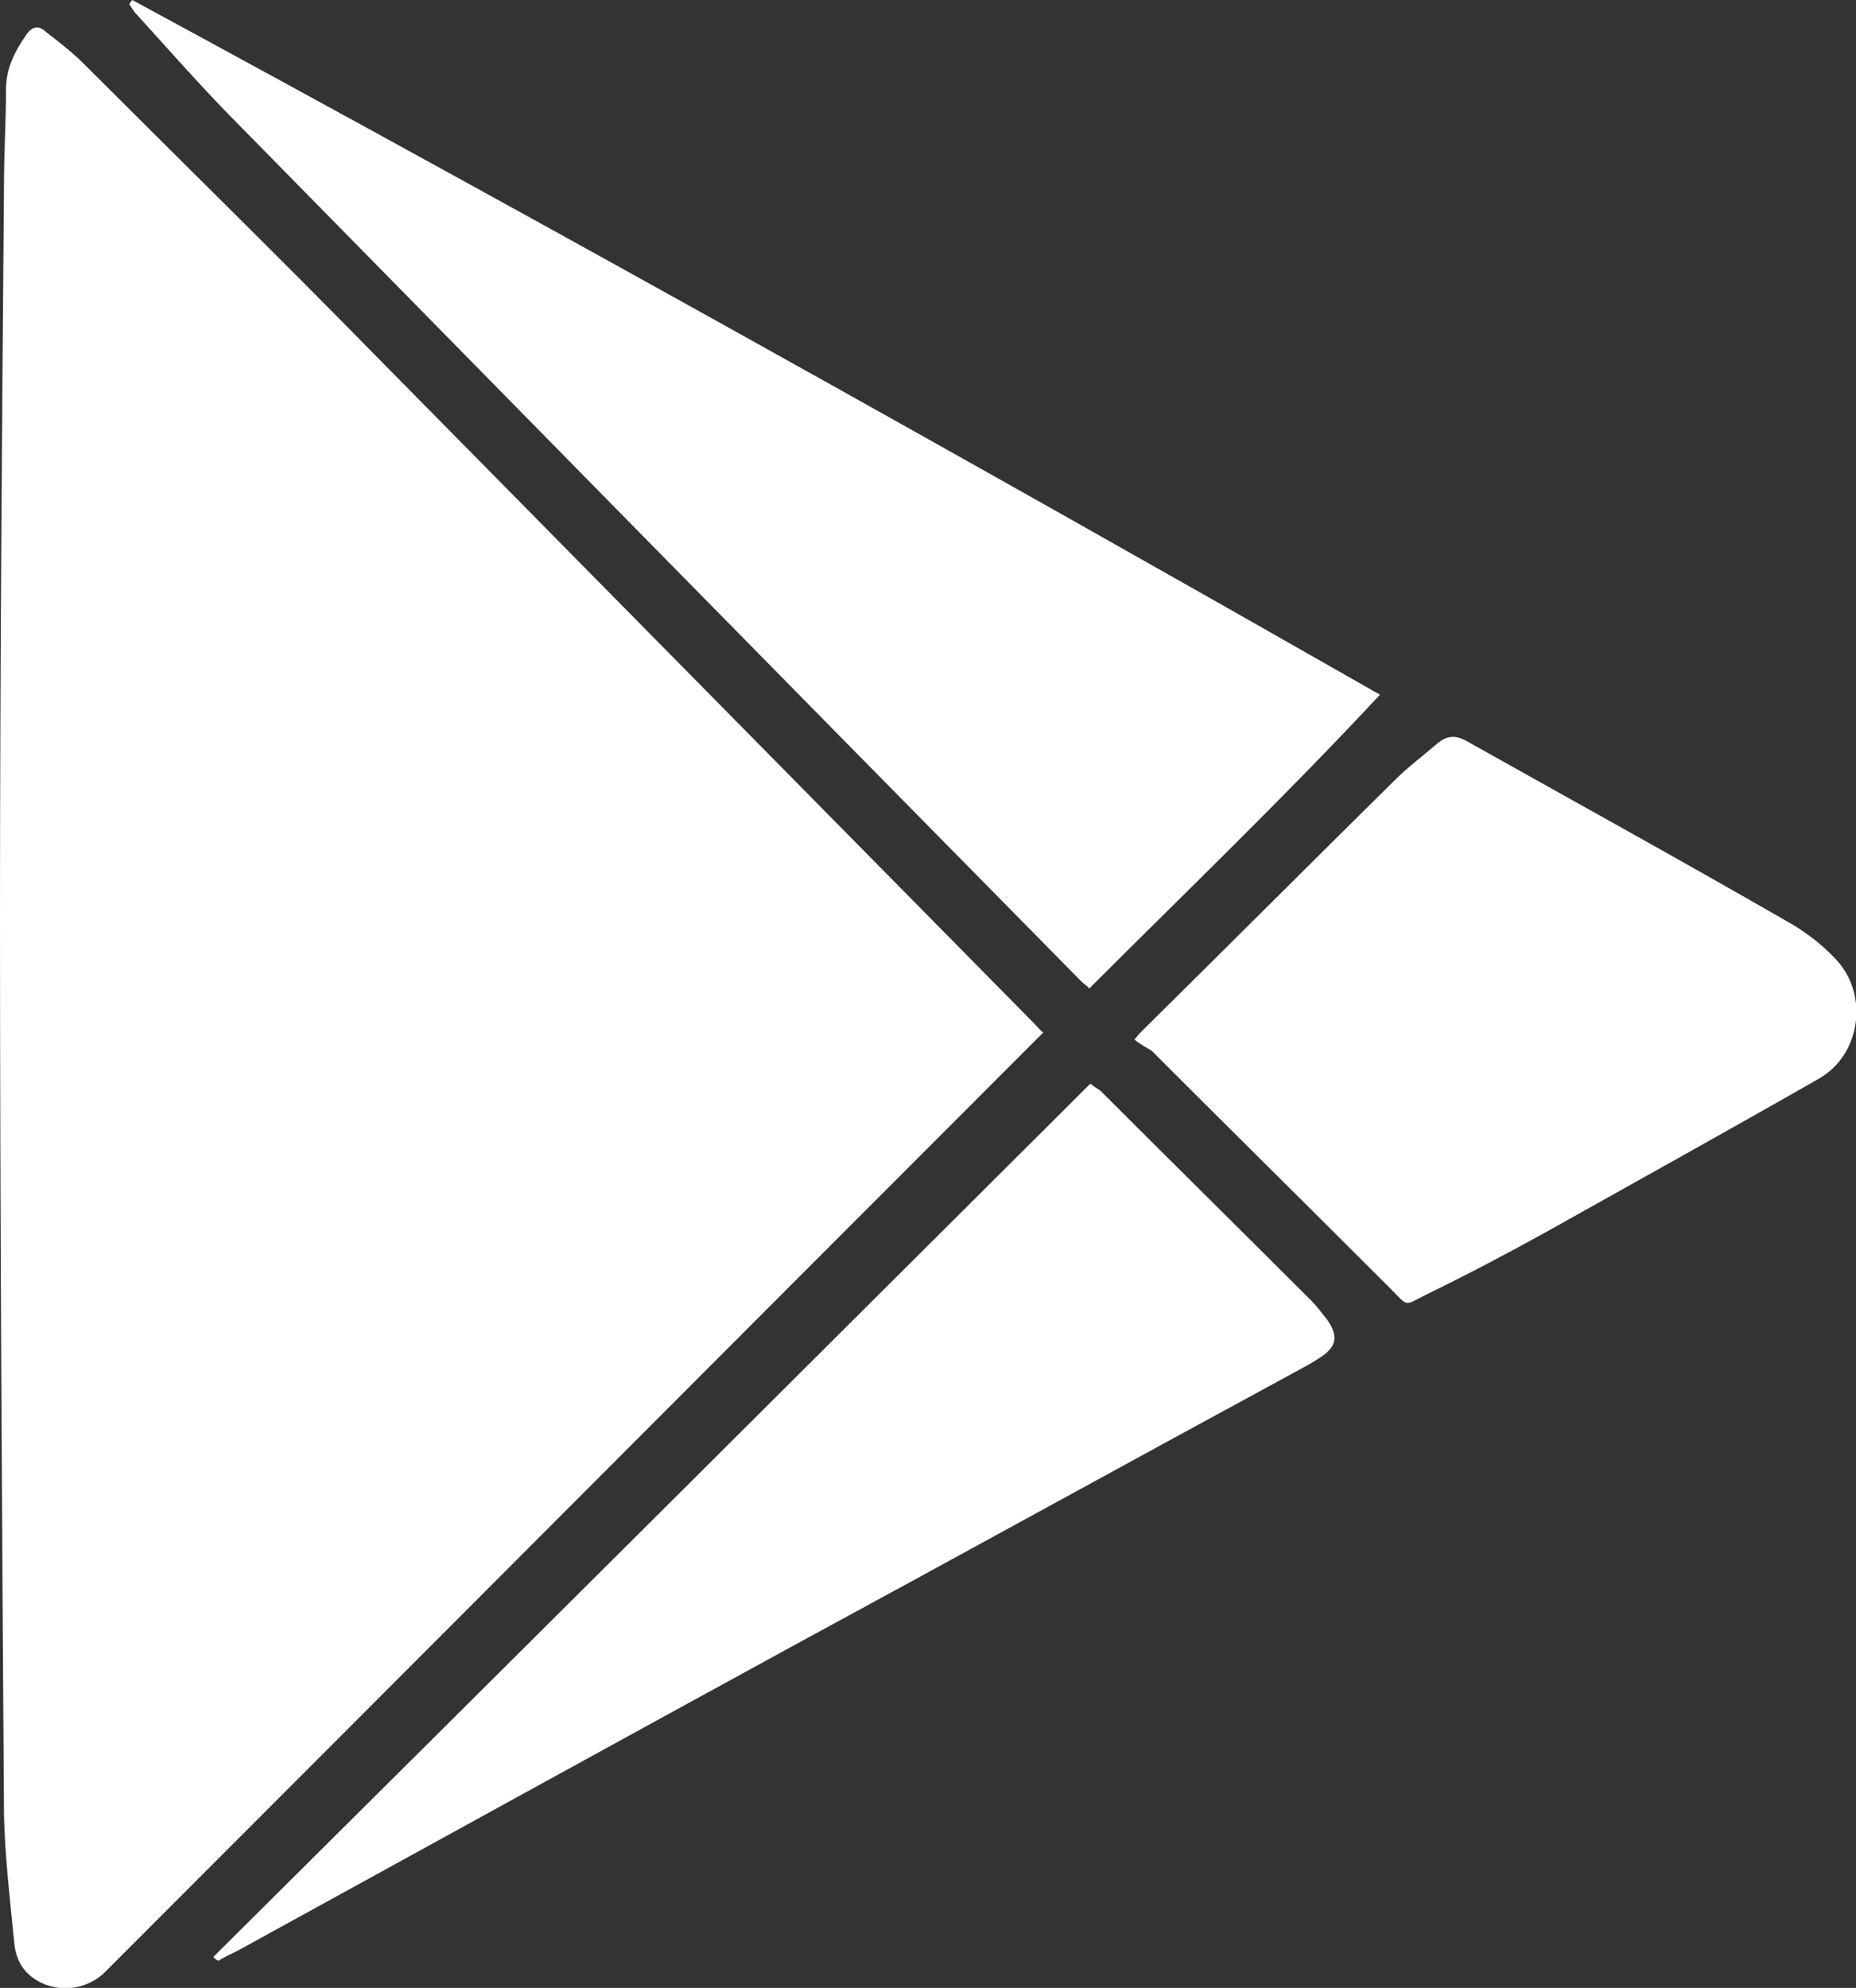 <?xml version="1.0" encoding="utf-8"?>
<!-- Generator: Adobe Illustrator 24.0.2, SVG Export Plug-In . SVG Version: 6.00 Build 0)  -->
<svg version="1.1" id="Layer_1" xmlns="http://www.w3.org/2000/svg" xmlns:xlink="http://www.w3.org/1999/xlink" x="0px" y="0px"
	 viewBox="0 0 185.2 198.3" style="enable-background:new 0 0 185.2 198.3;" xml:space="preserve" class="cls-1">
	 <rect x="0" y="0" width="185.2" height="198.3" fill="#333333" stroke="none"/>
	 <defs><style>.cls-1{fill:#fff}</style></defs>
<g>
	<path d="M10.5,196.7c-1.9,1.9-5,2.2-7.2,0.6c0,0,0,0,0,0c-1.3-0.9-1.8-2.3-1.9-3.7c-0.4-4.1-0.9-8.3-1-12.5
		C0.2,151.2,0,121.4,0,91.5c0-24.4,0.2-48.8,0.4-73.2c0-3.1,0.2-6.3,0.2-9.4c0-2.1,0.9-3.8,2-5.4c0.6-0.9,1.3-1,2-0.3
		c1.3,1,2.6,2,3.8,3.2c9.8,9.8,19.7,19.5,29.4,29.4c21.8,22.1,43.6,44.2,65.4,66.3c0.3,0.3,0.6,0.7,0.9,0.9
		C72.9,134.2,41.8,165.4,10.5,196.7z"/>
	<path d="M13.2,0c41.7,22.6,83.1,45.7,124.5,69.3c-9.5,10.2-19.3,19.6-29,29.3c-0.3-0.3-0.6-0.5-0.8-0.7
		C79.5,69.1,51.1,40.2,22.7,11.3c-3.1-3.2-6.1-6.6-9.1-9.9c-0.3-0.3-0.5-0.7-0.7-1C13,0.3,13.1,0.1,13.2,0z"/>
	<path d="M21.3,195.2c29.2-29,58.3-58,87.5-87.1c0.5,0.4,0.7,0.5,1,0.7c7,7,14.1,14,21.1,21c0.5,0.5,1,1.2,1.5,1.8
		c1.2,1.7,1,2.8-0.8,3.9c-0.9,0.6-1.9,1.1-2.8,1.6c-16.6,9-33.1,18.1-49.7,27.1c-18.5,10.1-37,20.3-55.4,30.4
		c-0.6,0.3-1.3,0.6-1.9,1C21.6,195.5,21.4,195.4,21.3,195.2z"/>
	<path d="M113.2,103.7c0.4-0.5,0.6-0.7,0.8-0.9c8.4-8.3,16.7-16.6,25.1-24.9c1.4-1.4,2.9-2.5,4.4-3.8c0.9-0.7,1.7-0.8,2.8-0.2
		c10.7,6,21.4,11.9,32,18c1.8,1,3.5,2.3,4.9,3.8c3.3,3.5,2.5,9.5-1.7,11.9c-9.1,5.2-18.3,10.3-27.4,15.4c-3.8,2.1-7.8,4.2-11.7,6.1
		c-2.4,1.2-1.8,1.3-3.7-0.6c-7.9-7.9-15.9-15.8-23.8-23.7C114.4,104.5,113.8,104.2,113.2,103.7z"/>
</g>
</svg>
